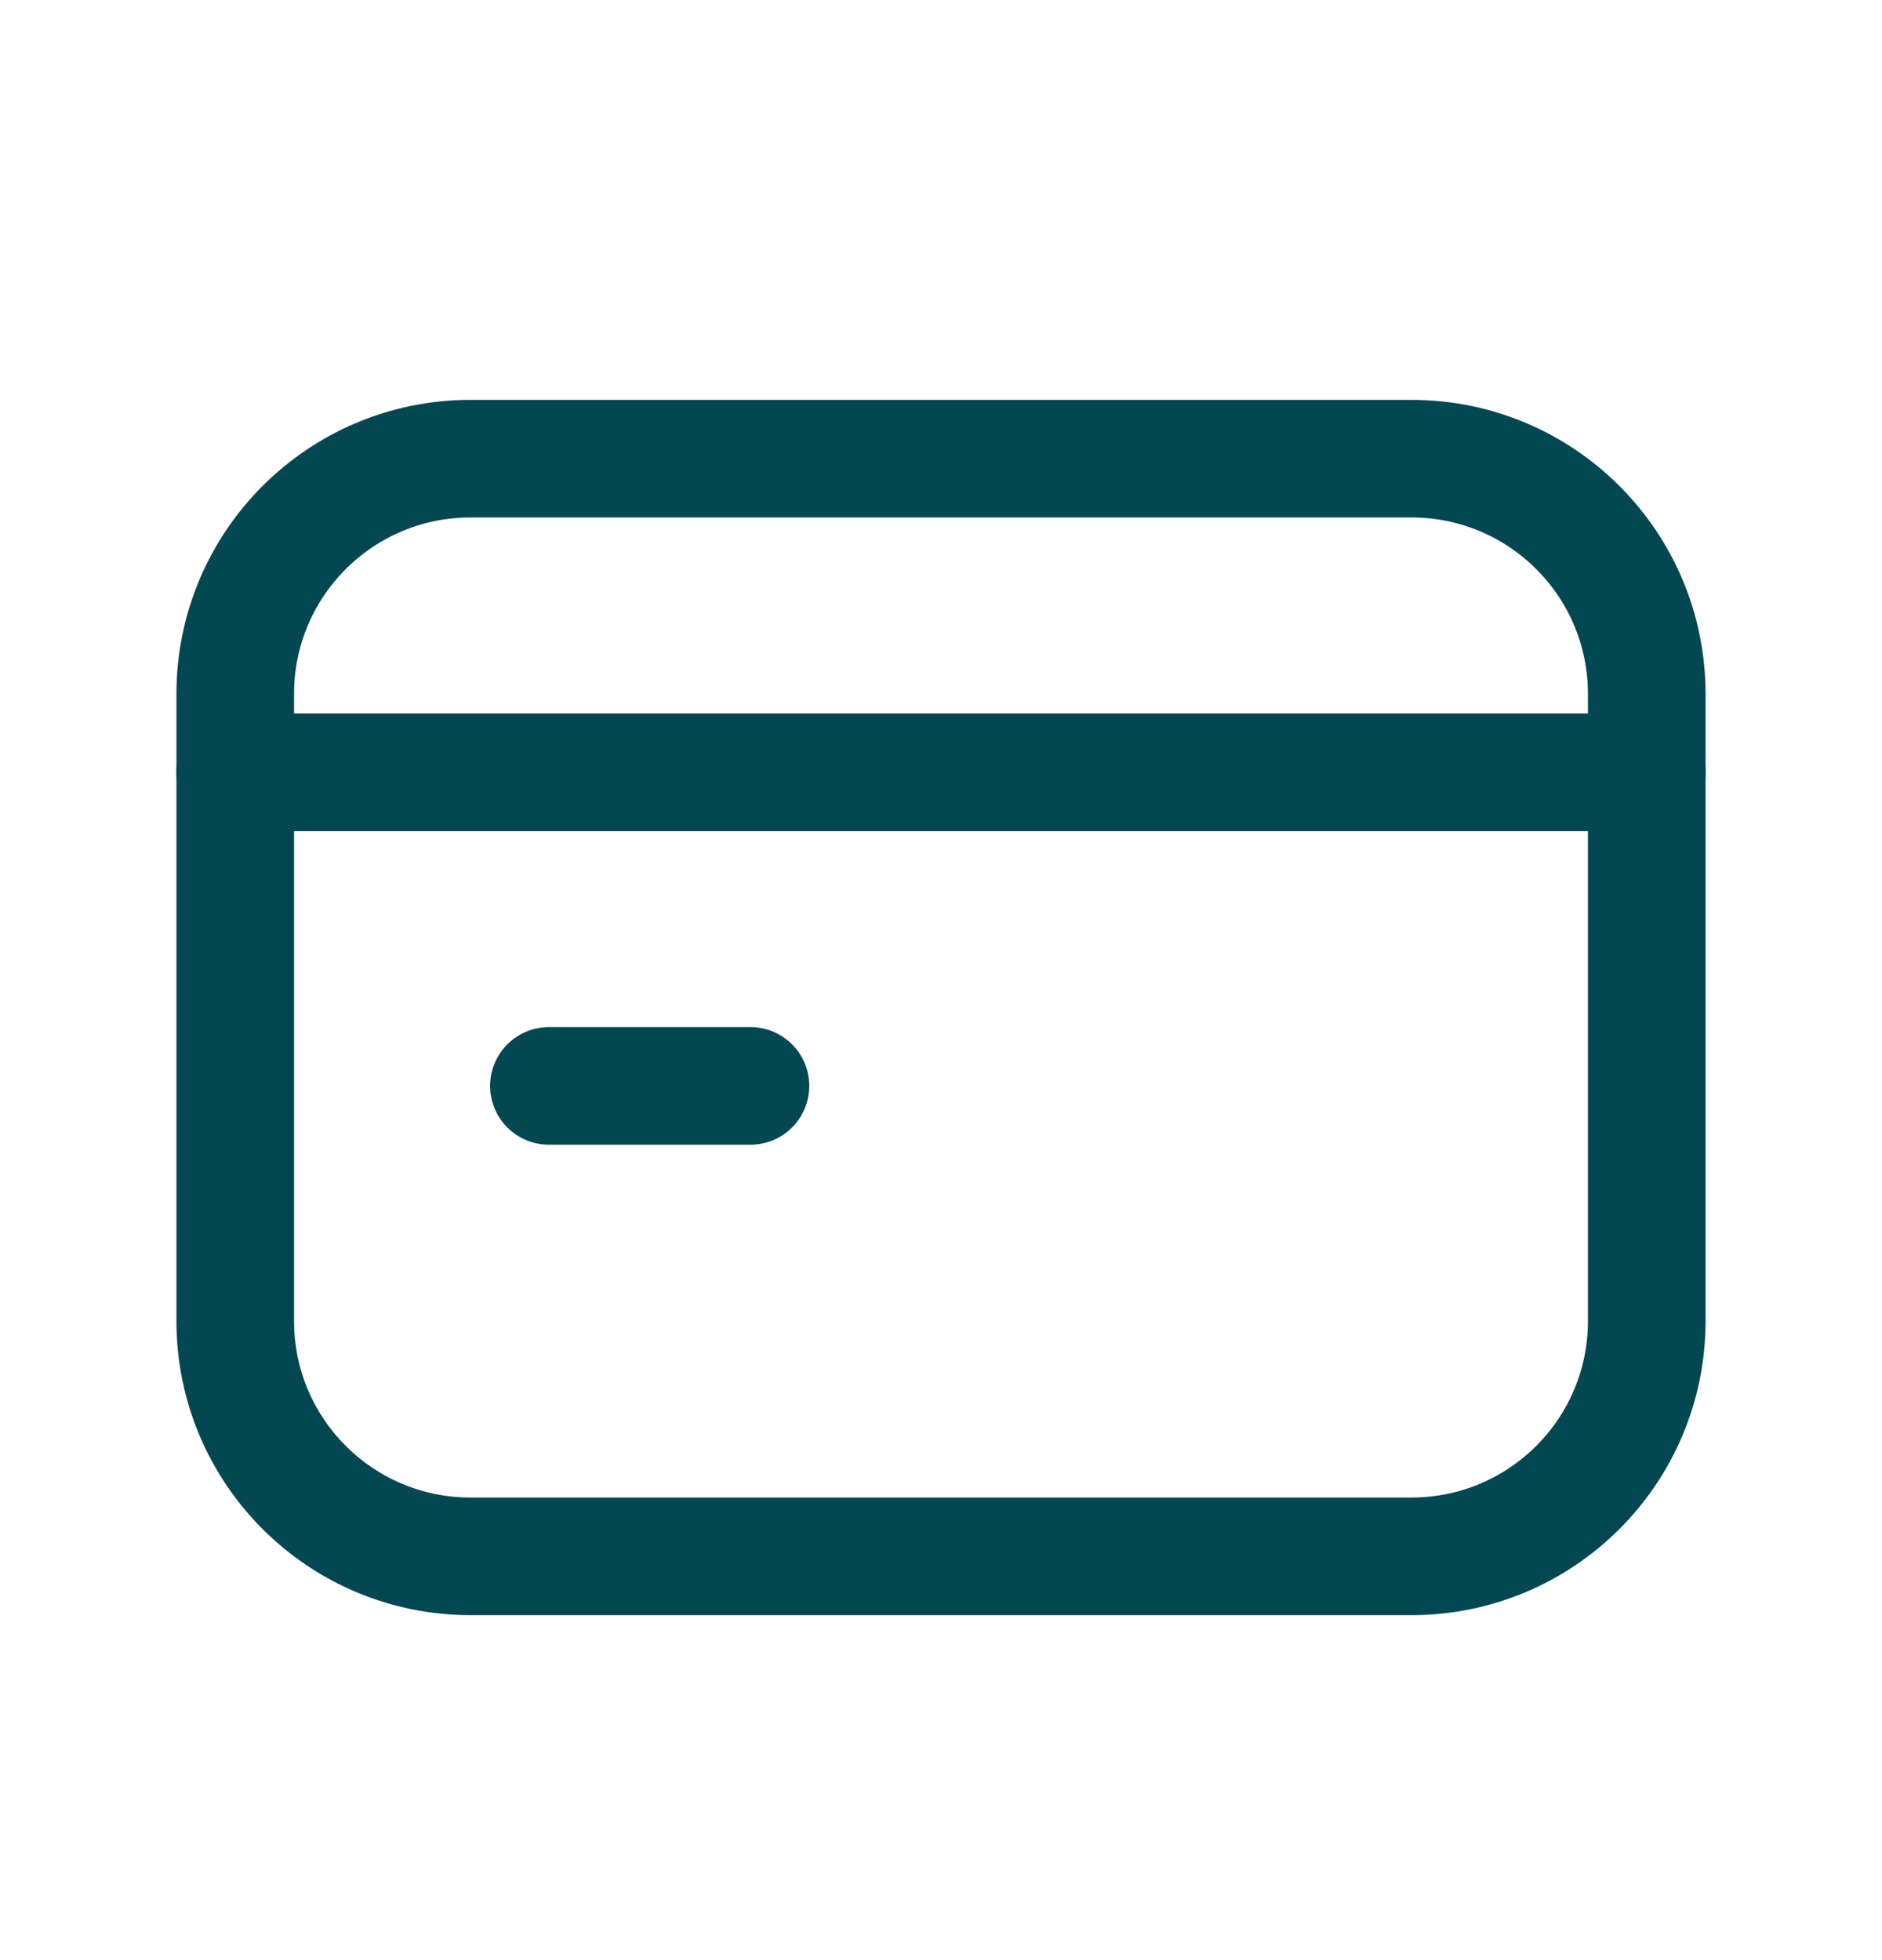 <svg xmlns="http://www.w3.org/2000/svg" width="24" height="25" viewBox="0 0 24 25" fill="none">
  <g clip-path="url(#clip0_865_43286)">
    <path d="M3 9.85H21" stroke="#034752" stroke-width="1.5" stroke-linecap="round" stroke-linejoin="round"/>
    <path d="M9.57 13.85H7" stroke="#034752" stroke-width="1.5" stroke-linecap="round" stroke-linejoin="round"/>
    <path d="M18 19.85H6C4.343 19.85 3 18.507 3 16.85V8.85C3 7.193 4.343 5.85 6 5.85H18C19.657 5.85 21 7.193 21 8.85V16.85C21 18.507 19.657 19.85 18 19.85Z" stroke="#034752" stroke-width="1.5" stroke-linecap="round" stroke-linejoin="round"/>
  </g>
  <defs>
    <clipPath id="clip0_865_43286">
      <rect width="24" height="24" fill="white" transform="translate(0 0.85)"/>
    </clipPath>
  </defs>
</svg>
